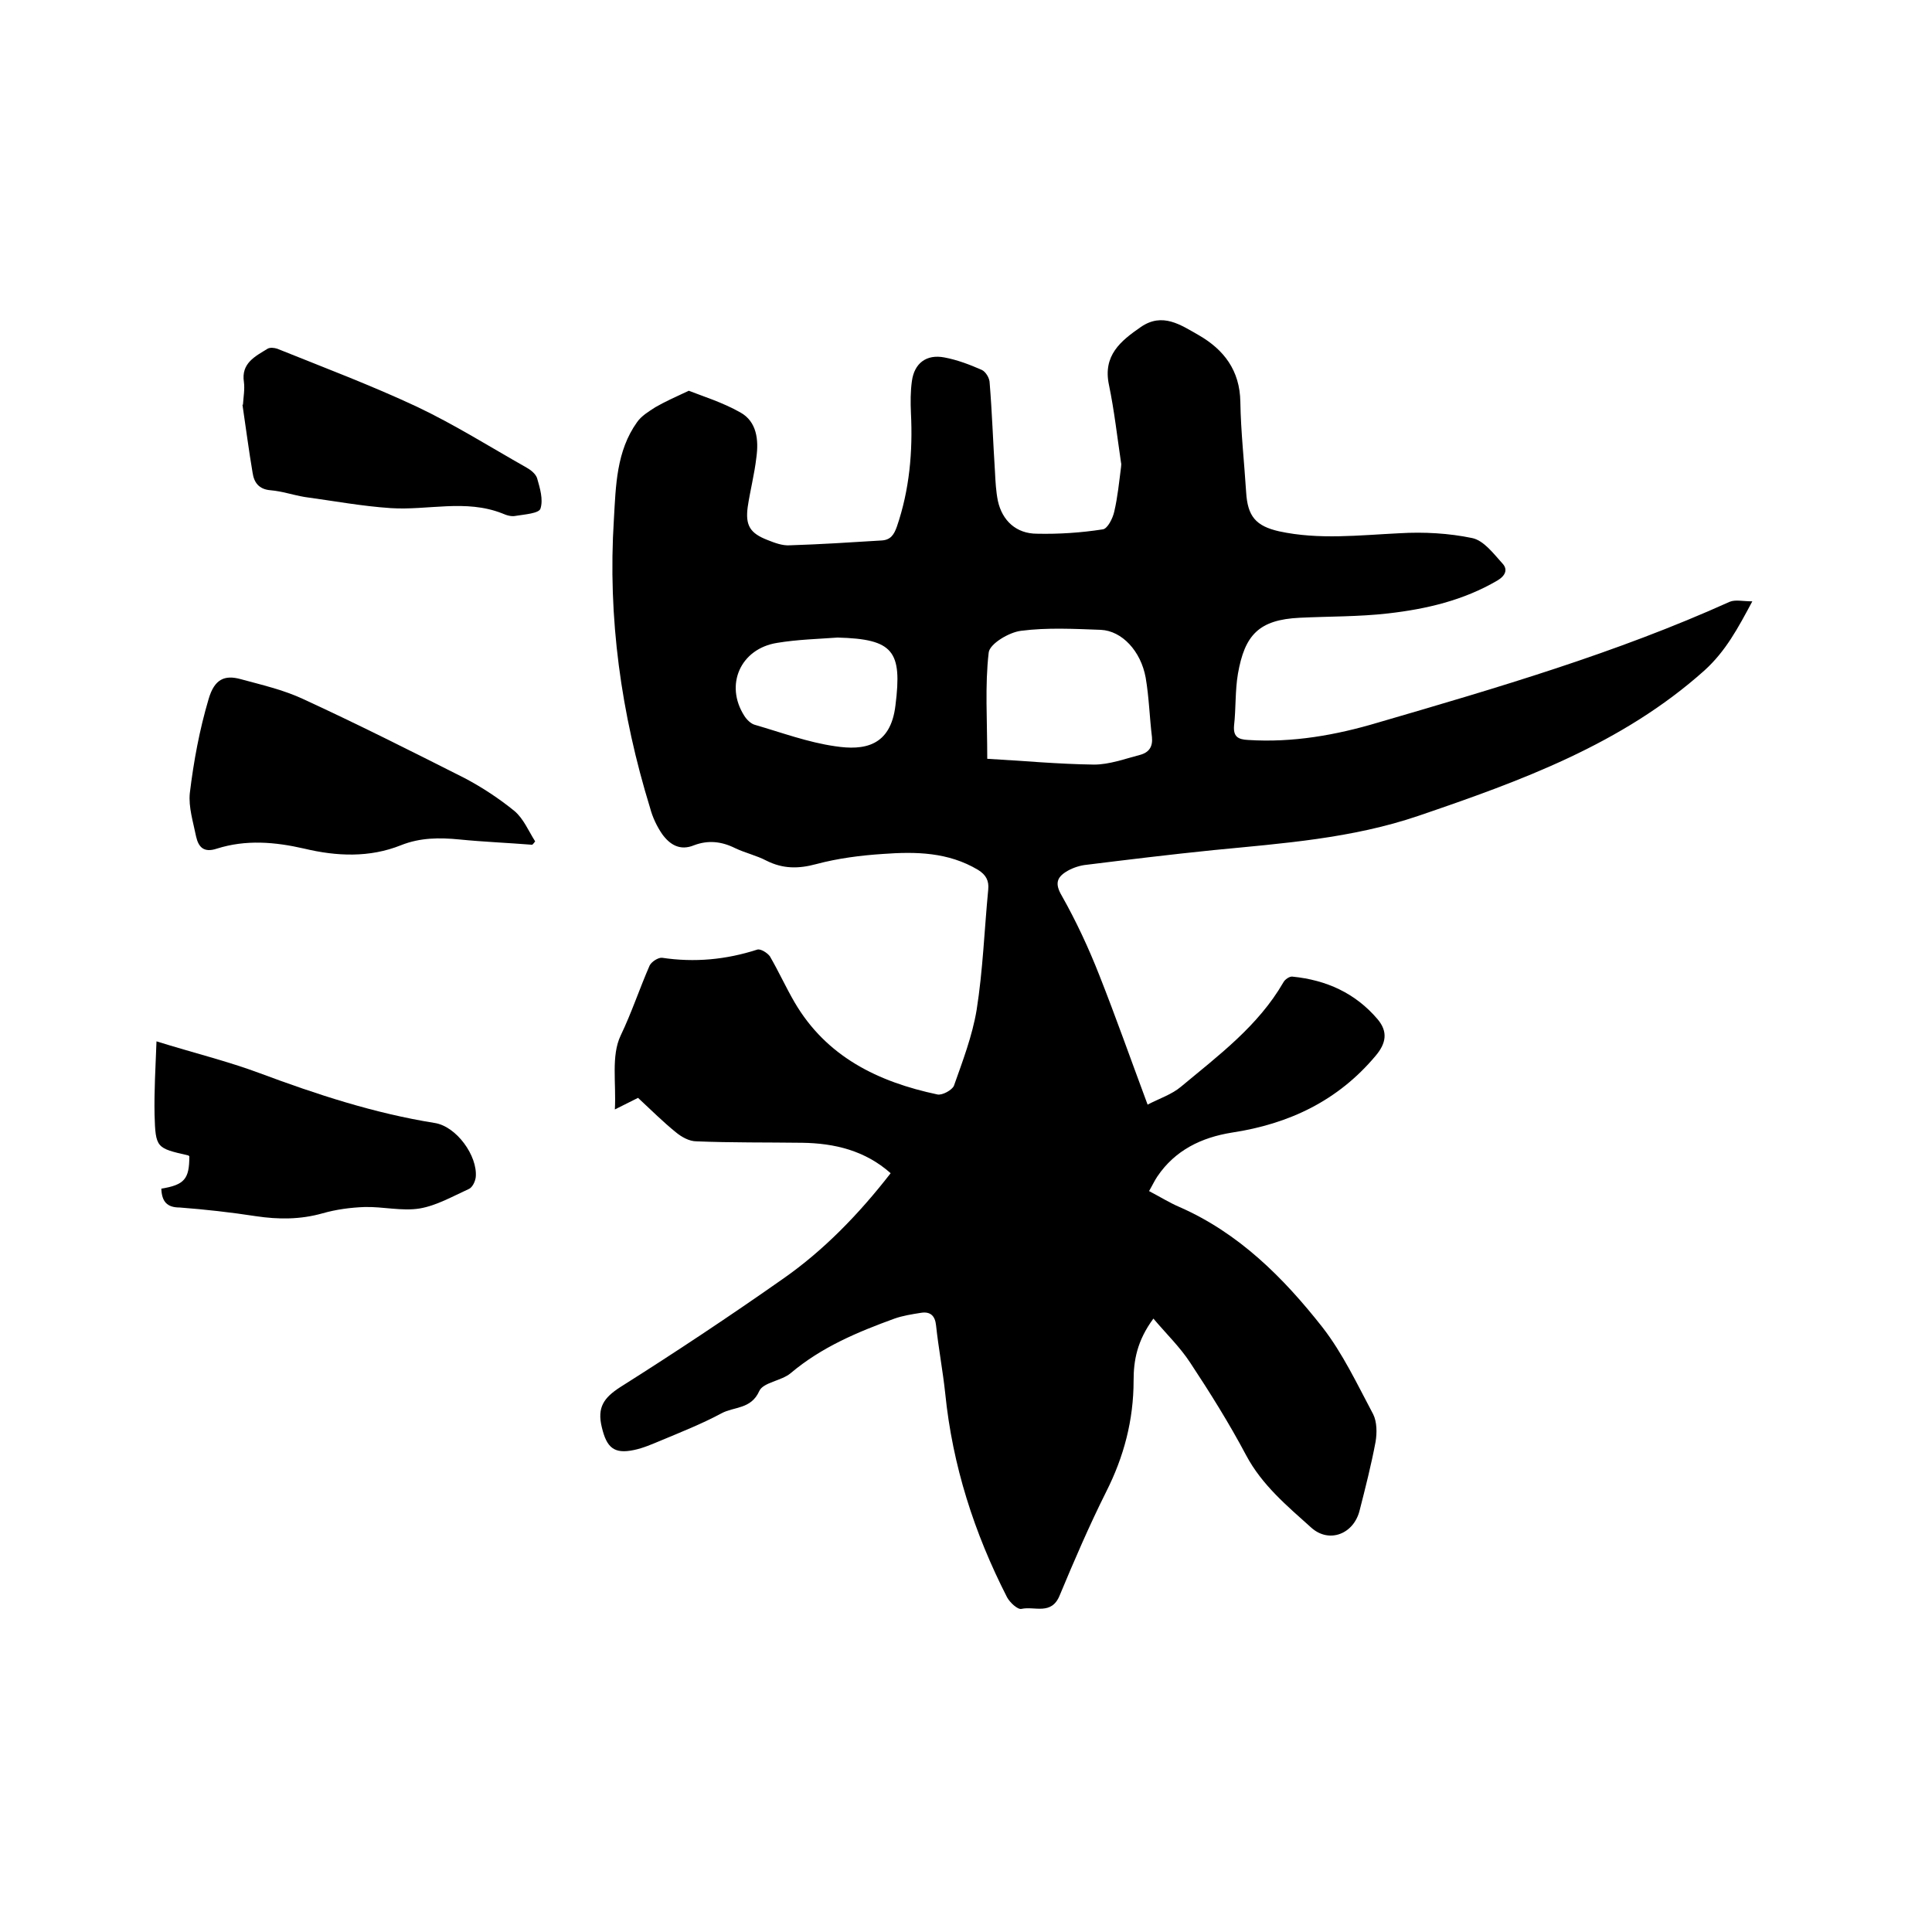 <svg enable-background="new 0 0 400 400" viewBox="0 0 400 400" xmlns="http://www.w3.org/2000/svg"><path d="m184.4 242.9c-5.3-4.7-11.6-6.2-18.3-6.3-7.3-.1-14.6 0-21.9-.3-1.5 0-3.1-.9-4.3-1.9-2.6-2.1-5-4.5-7.8-7.1-1 .5-2.6 1.3-4.8 2.4.3-5.5-.8-11.1 1.2-15.3 2.3-4.8 3.9-9.7 6-14.5.4-.8 1.8-1.7 2.6-1.6 6.7 1 13.2.4 19.7-1.7.7-.2 2.1.7 2.6 1.4 1.8 3.1 3.3 6.4 5.1 9.5 6.6 11.3 17.3 16.5 29.6 19.1 1 .2 3-.9 3.4-1.8 1.8-5.1 3.8-10.3 4.7-15.7 1.3-8.2 1.6-16.6 2.4-24.9.2-1.9-.5-3.1-2.1-4.1-6.2-3.7-12.9-3.8-19.7-3.3-4.6.3-9.3.9-13.8 2.1-3.7 1-6.9 1-10.3-.7-2.1-1.1-4.4-1.6-6.5-2.6-2.8-1.4-5.6-1.7-8.5-.6-2.9 1.2-5-.1-6.6-2.3-1.1-1.6-2-3.5-2.5-5.4-6-19.5-8.8-39.4-7.5-59.8.4-6.9.5-14.1 4.8-20.1.9-1.3 2.4-2.2 3.8-3.1 1.9-1.1 3.9-2 6.9-3.4 2.8 1.1 7 2.4 10.7 4.5 3.4 1.9 3.8 5.7 3.3 9.3-.4 3.5-1.3 6.9-1.8 10.3-.5 3.8.5 5.4 4.1 6.8 1.5.6 3.1 1.2 4.6 1.1 6.3-.2 12.6-.6 19-1 1.9-.1 2.6-1.2 3.2-2.9 2.6-7.6 3.3-15.5 2.9-23.5-.1-2.2-.1-4.5.2-6.6.5-3.7 3-5.6 6.7-4.9 2.7.5 5.3 1.5 7.8 2.6.8.4 1.6 1.7 1.6 2.7.5 6.1.7 12.2 1.1 18.4.1 2 .2 4 .6 6 .9 4.1 3.8 6.8 8.1 6.8 4.5.1 9.1-.2 13.6-.9 1-.1 2.1-2.3 2.4-3.7.7-3 1-6.1 1.4-9.2 0-.3.1-.6 0-.9-.8-5.4-1.4-10.8-2.5-16.1-1.3-6.1 2.4-9.1 6.6-12 4.5-3.1 8.3-.4 12 1.7 5.2 3 8.5 7.3 8.6 13.8.1 6.2.8 12.4 1.2 18.7.3 5 2 7 6.8 8.1 8.3 1.8 16.6.8 25 .4 5-.3 10.2 0 15 1 2.4.5 4.4 3.2 6.3 5.3 1.1 1.2.6 2.5-1.1 3.5-7 4.1-14.7 5.9-22.6 6.8-6.1.7-12.2.6-18.3.9-8.5.4-11.4 3.6-12.8 11.6-.6 3.5-.4 7.2-.8 10.7-.2 2.3.8 2.9 2.9 3 9.2.6 18.2-1 26.9-3.6 24.7-7.2 49.3-14.4 72.8-25 1.2-.5 2.7-.1 4.7-.1-3 5.6-5.5 10.3-9.9 14.3-17.1 15.3-38.1 22.9-59.2 30.1-13.8 4.7-28.1 5.7-42.4 7.1-8.9.9-17.9 2-26.8 3.1-1.3.2-2.7.7-3.8 1.4-1.9 1.2-2.3 2.5-.9 4.9 3 5.3 5.6 10.9 7.8 16.5 3.4 8.6 6.5 17.4 10 26.8 2.5-1.3 5-2.1 6.9-3.7 7.8-6.5 16-12.6 21.2-21.6.3-.6 1.3-1.3 1.9-1.2 7 .7 13 3.4 17.6 8.8 2.2 2.6 1.8 5-.4 7.6-7.8 9.3-17.9 14.1-29.8 15.9-6.2 1-11.7 3.6-15.4 9.1-.6.9-1 1.8-1.7 3 2.3 1.2 4.2 2.4 6.3 3.3 12.3 5.4 21.5 14.6 29.6 24.9 4.2 5.4 7.2 11.8 10.5 18 .8 1.6.8 3.9.5 5.7-.9 4.8-2.1 9.5-3.3 14.2-1.2 4.9-6.3 6.9-10 3.6-5-4.5-10.2-8.8-13.5-15-3.5-6.6-7.5-13-11.6-19.2-2.1-3.2-4.8-5.8-7.6-9.1-3.4 4.6-4.1 8.7-4.1 12.8 0 8.2-2 15.8-5.7 23.1-3.5 7-6.6 14.2-9.6 21.4-1.7 4.2-5.2 2.2-7.9 2.8-.8.2-2.4-1.3-3-2.4-6.8-13.3-11.3-27.3-12.8-42.2-.5-4.7-1.4-9.4-1.9-14.1-.2-2-1.2-2.9-3.1-2.6s-3.8.6-5.5 1.2c-7.7 2.8-15.1 5.9-21.5 11.3-1.9 1.6-5.7 1.9-6.5 3.7-1.7 3.8-5.2 3.2-7.8 4.6-4.1 2.2-8.4 3.9-12.7 5.7-1.7.7-3.5 1.5-5.4 1.9-4.2.9-5.7-.5-6.7-4.7-1-4.1.4-6.1 3.8-8.3 11.4-7.2 22.7-14.7 33.8-22.5 8.3-5.8 15.6-13.3 22.2-21.8zm20-85.8c7.2.4 14.6 1.1 22.1 1.2 3.2 0 6.4-1.2 9.5-2 1.9-.5 2.7-1.7 2.5-3.7-.5-4.1-.6-8.2-1.3-12.3-1-5.5-4.9-9.7-9.3-9.9-5.5-.2-11.1-.5-16.5.2-2.5.3-6.5 2.7-6.7 4.5-.8 6.8-.3 13.9-.3 22zm-31-25.1c-4.1.3-8.3.4-12.5 1.1-7.6 1.2-10.9 8.7-6.8 15.1.5.8 1.4 1.7 2.3 1.9 5.5 1.6 10.9 3.6 16.5 4.4 5.9.9 11.5.1 12.5-8.5 1.4-11.2-.4-13.7-12-14z"/><path d="m110.2 174.9c-5-.4-10.1-.6-15.1-1.1-4.1-.4-8.1-.4-12.1 1.2-6.5 2.6-13.3 2.3-20 .7-6.1-1.4-12.1-1.9-18.1 0-2.7.9-3.8-.3-4.3-2.5-.6-3-1.6-6.1-1.3-9 .8-6.6 2-13.1 3.9-19.5 1.2-4.1 3.3-5 6.6-4.1 4.4 1.2 8.8 2.2 12.9 4.1 11.3 5.2 22.4 10.8 33.5 16.4 3.6 1.9 7.1 4.2 10.3 6.8 1.9 1.6 2.9 4.1 4.3 6.3-.2.3-.4.5-.6.7z"/><path d="m33.4 246.1c4.8-.8 5.8-2 5.8-6.7-.1-.1-.2-.2-.3-.2-6.5-1.5-6.7-1.5-6.9-8.4-.1-4.9.2-9.8.4-15.2 7.7 2.4 14.7 4.1 21.4 6.6 11.8 4.4 23.7 8.3 36.2 10.3 4.5.7 8.9 6.8 8.5 11.2-.1.9-.7 2.2-1.5 2.5-3.3 1.5-6.6 3.4-10.1 4-3.7.6-7.6-.4-11.4-.3-2.9.1-5.9.5-8.7 1.3-4.6 1.3-9.1 1.3-13.8.6-5.2-.8-10.5-1.4-15.8-1.8-2.6 0-3.7-1.2-3.8-3.9z"/><path d="m50.3 83.8c.1-1.6.4-3.2.2-4.7-.6-3.9 2.3-5.3 4.9-6.9.5-.3 1.4-.2 2 0 9.7 3.9 19.5 7.6 28.9 12 7.8 3.7 15.1 8.3 22.7 12.6.9.5 1.9 1.3 2.2 2.2.6 2.1 1.3 4.4.7 6.3-.3 1-3.3 1.2-5.1 1.5-.9.2-1.9-.1-2.8-.5-7.6-3-15.4-.6-23.1-1.1-6-.4-11.9-1.5-17.8-2.3-2.4-.4-4.7-1.2-7.1-1.4s-3.4-1.6-3.7-3.6c-.8-4.7-1.4-9.4-2.1-14.1-.1 0 0 0 .1 0z"/></svg>